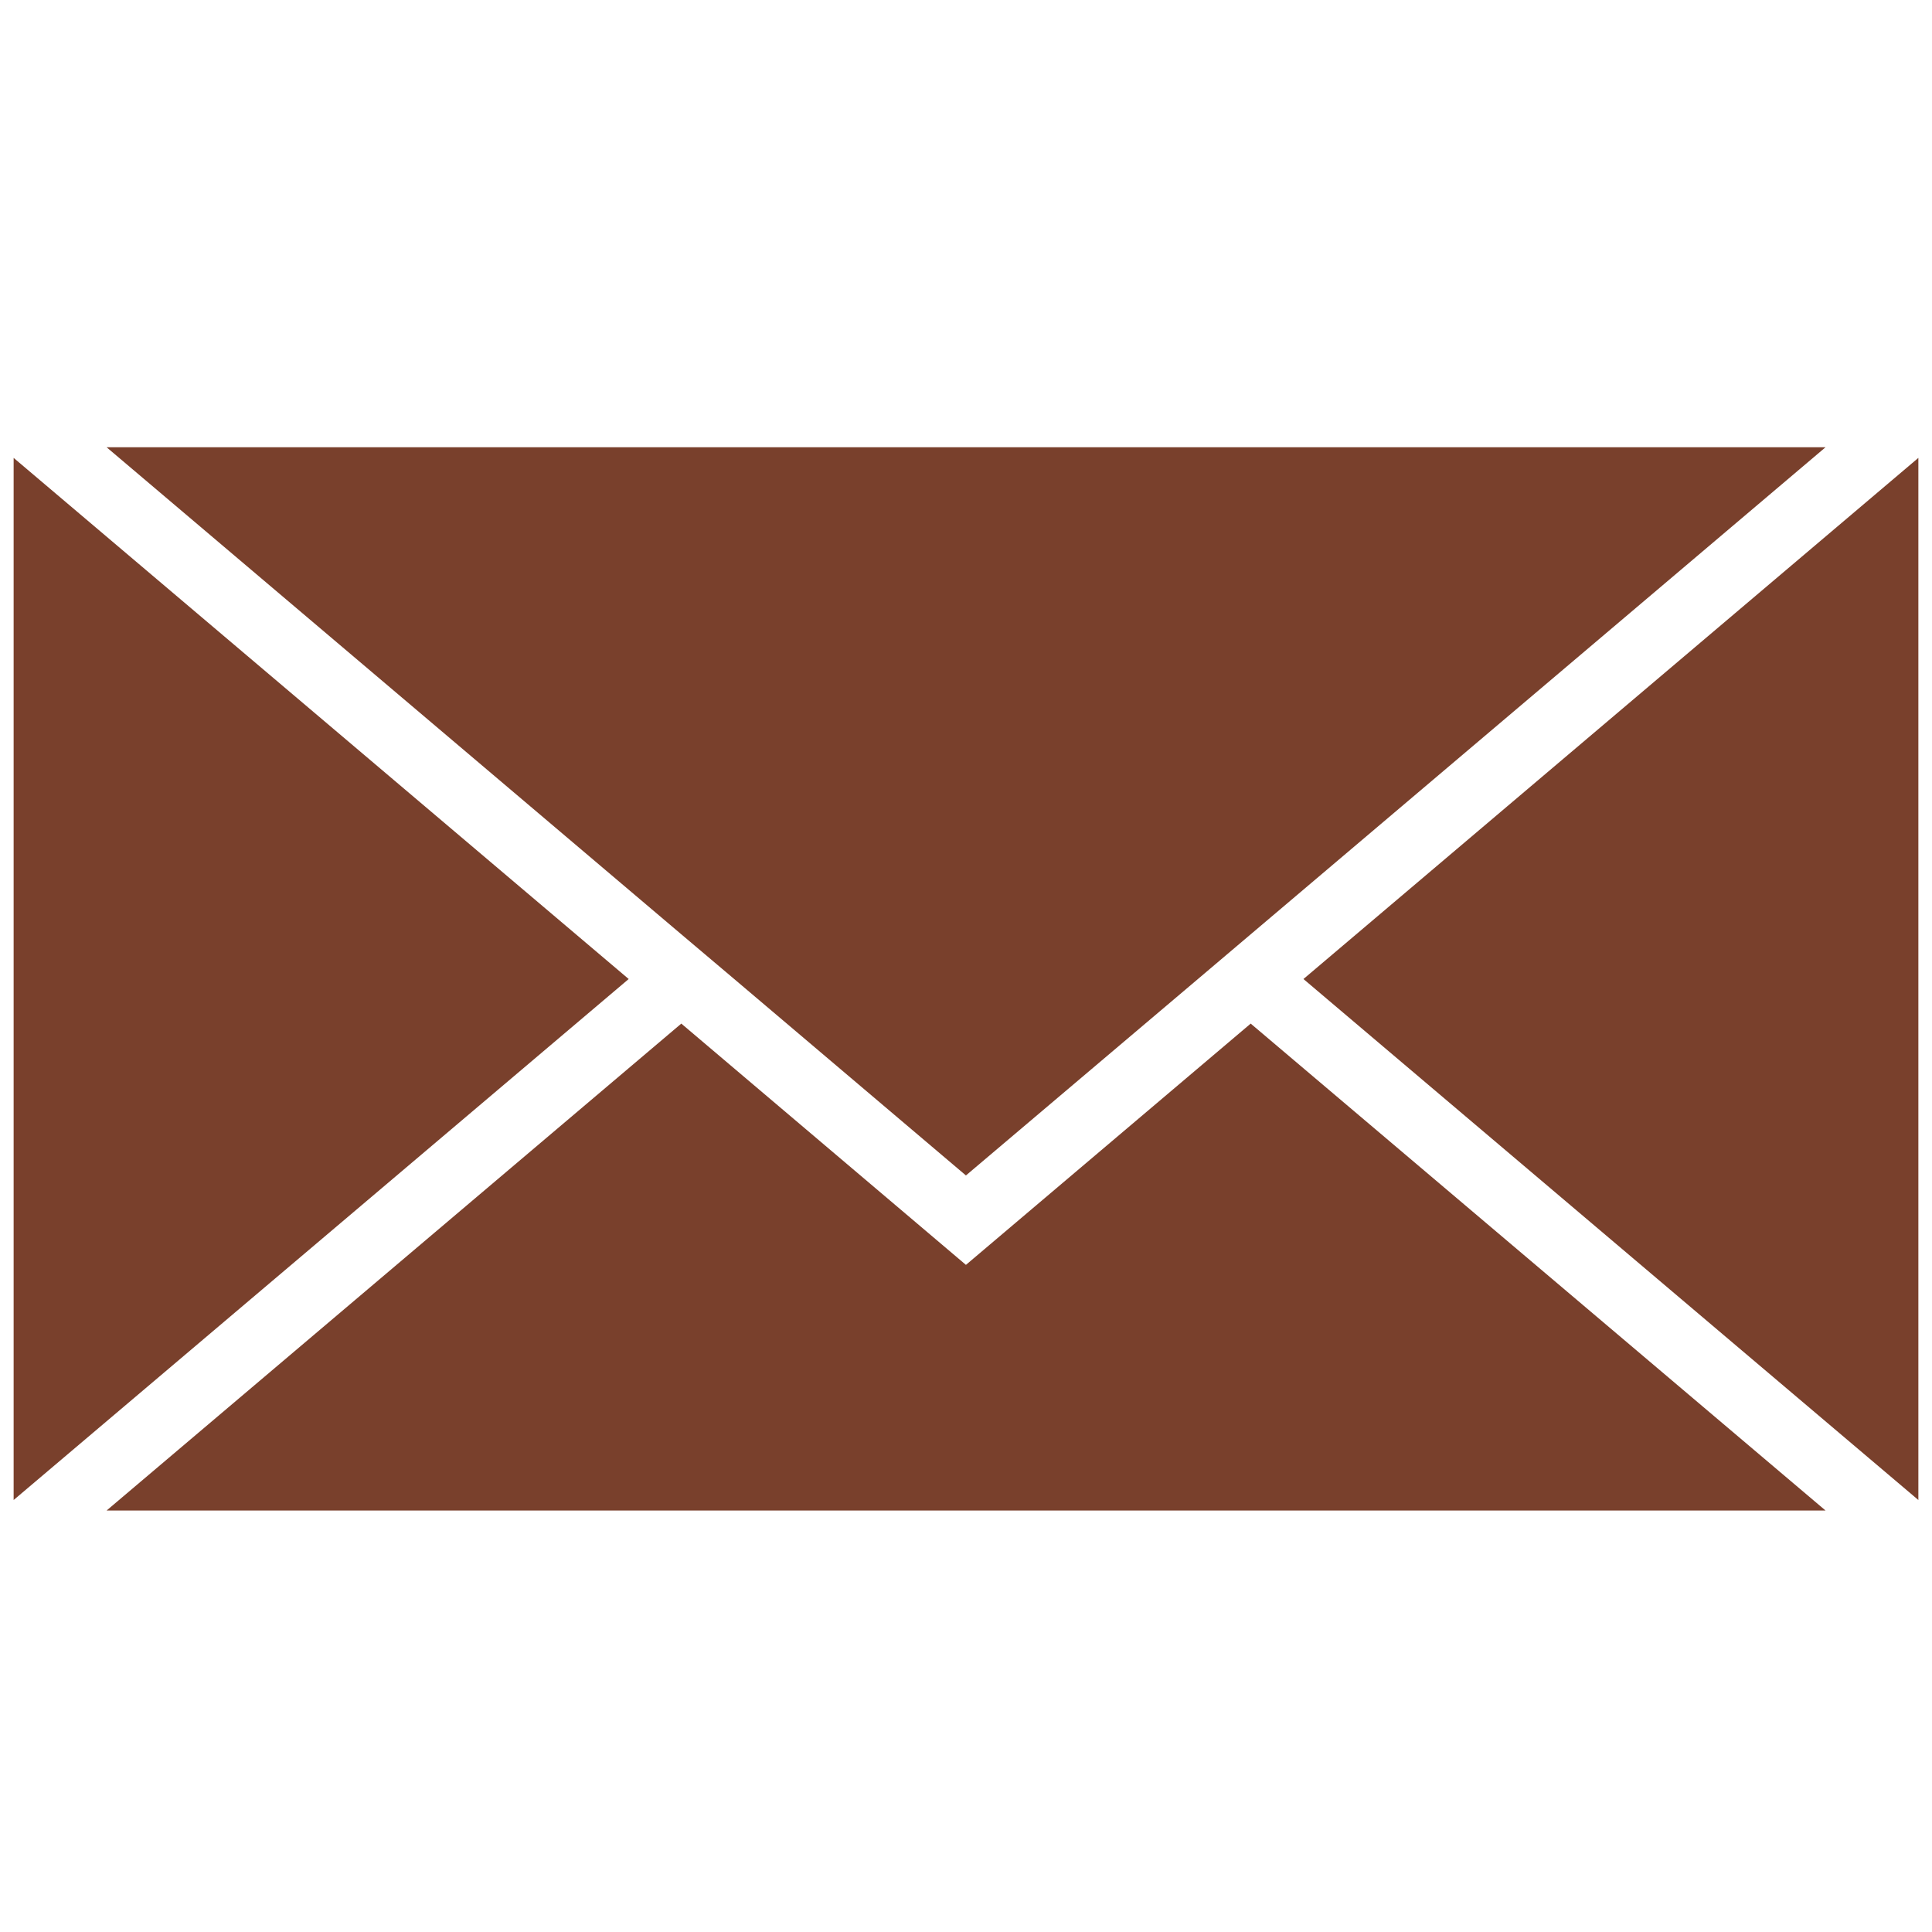 <svg id="Ebene_1" data-name="Ebene 1" xmlns="http://www.w3.org/2000/svg" viewBox="0 0 141.73 141.73"><defs><style>.cls-1{fill:#79402c;}</style></defs><g id="Ebene_2" data-name="Ebene 2"><g id="Ebene_1-2" data-name="Ebene 1-2"><polygon class="cls-1" points="70.86 92.79 49.98 75.09 7.82 110.81 133.92 110.81 91.75 75.09 70.86 92.79"/><polygon class="cls-1" points="7.82 32.81 49.98 68.54 53.86 71.82 70.86 86.23 87.88 71.82 91.75 68.54 133.92 32.81 7.82 32.81"/><polygon class="cls-1" points="95.62 71.82 140.73 110.04 140.73 33.59 95.62 71.82"/><polygon class="cls-1" points="46.12 71.82 1 33.59 1 110.04 46.12 71.82"/></g></g></svg>